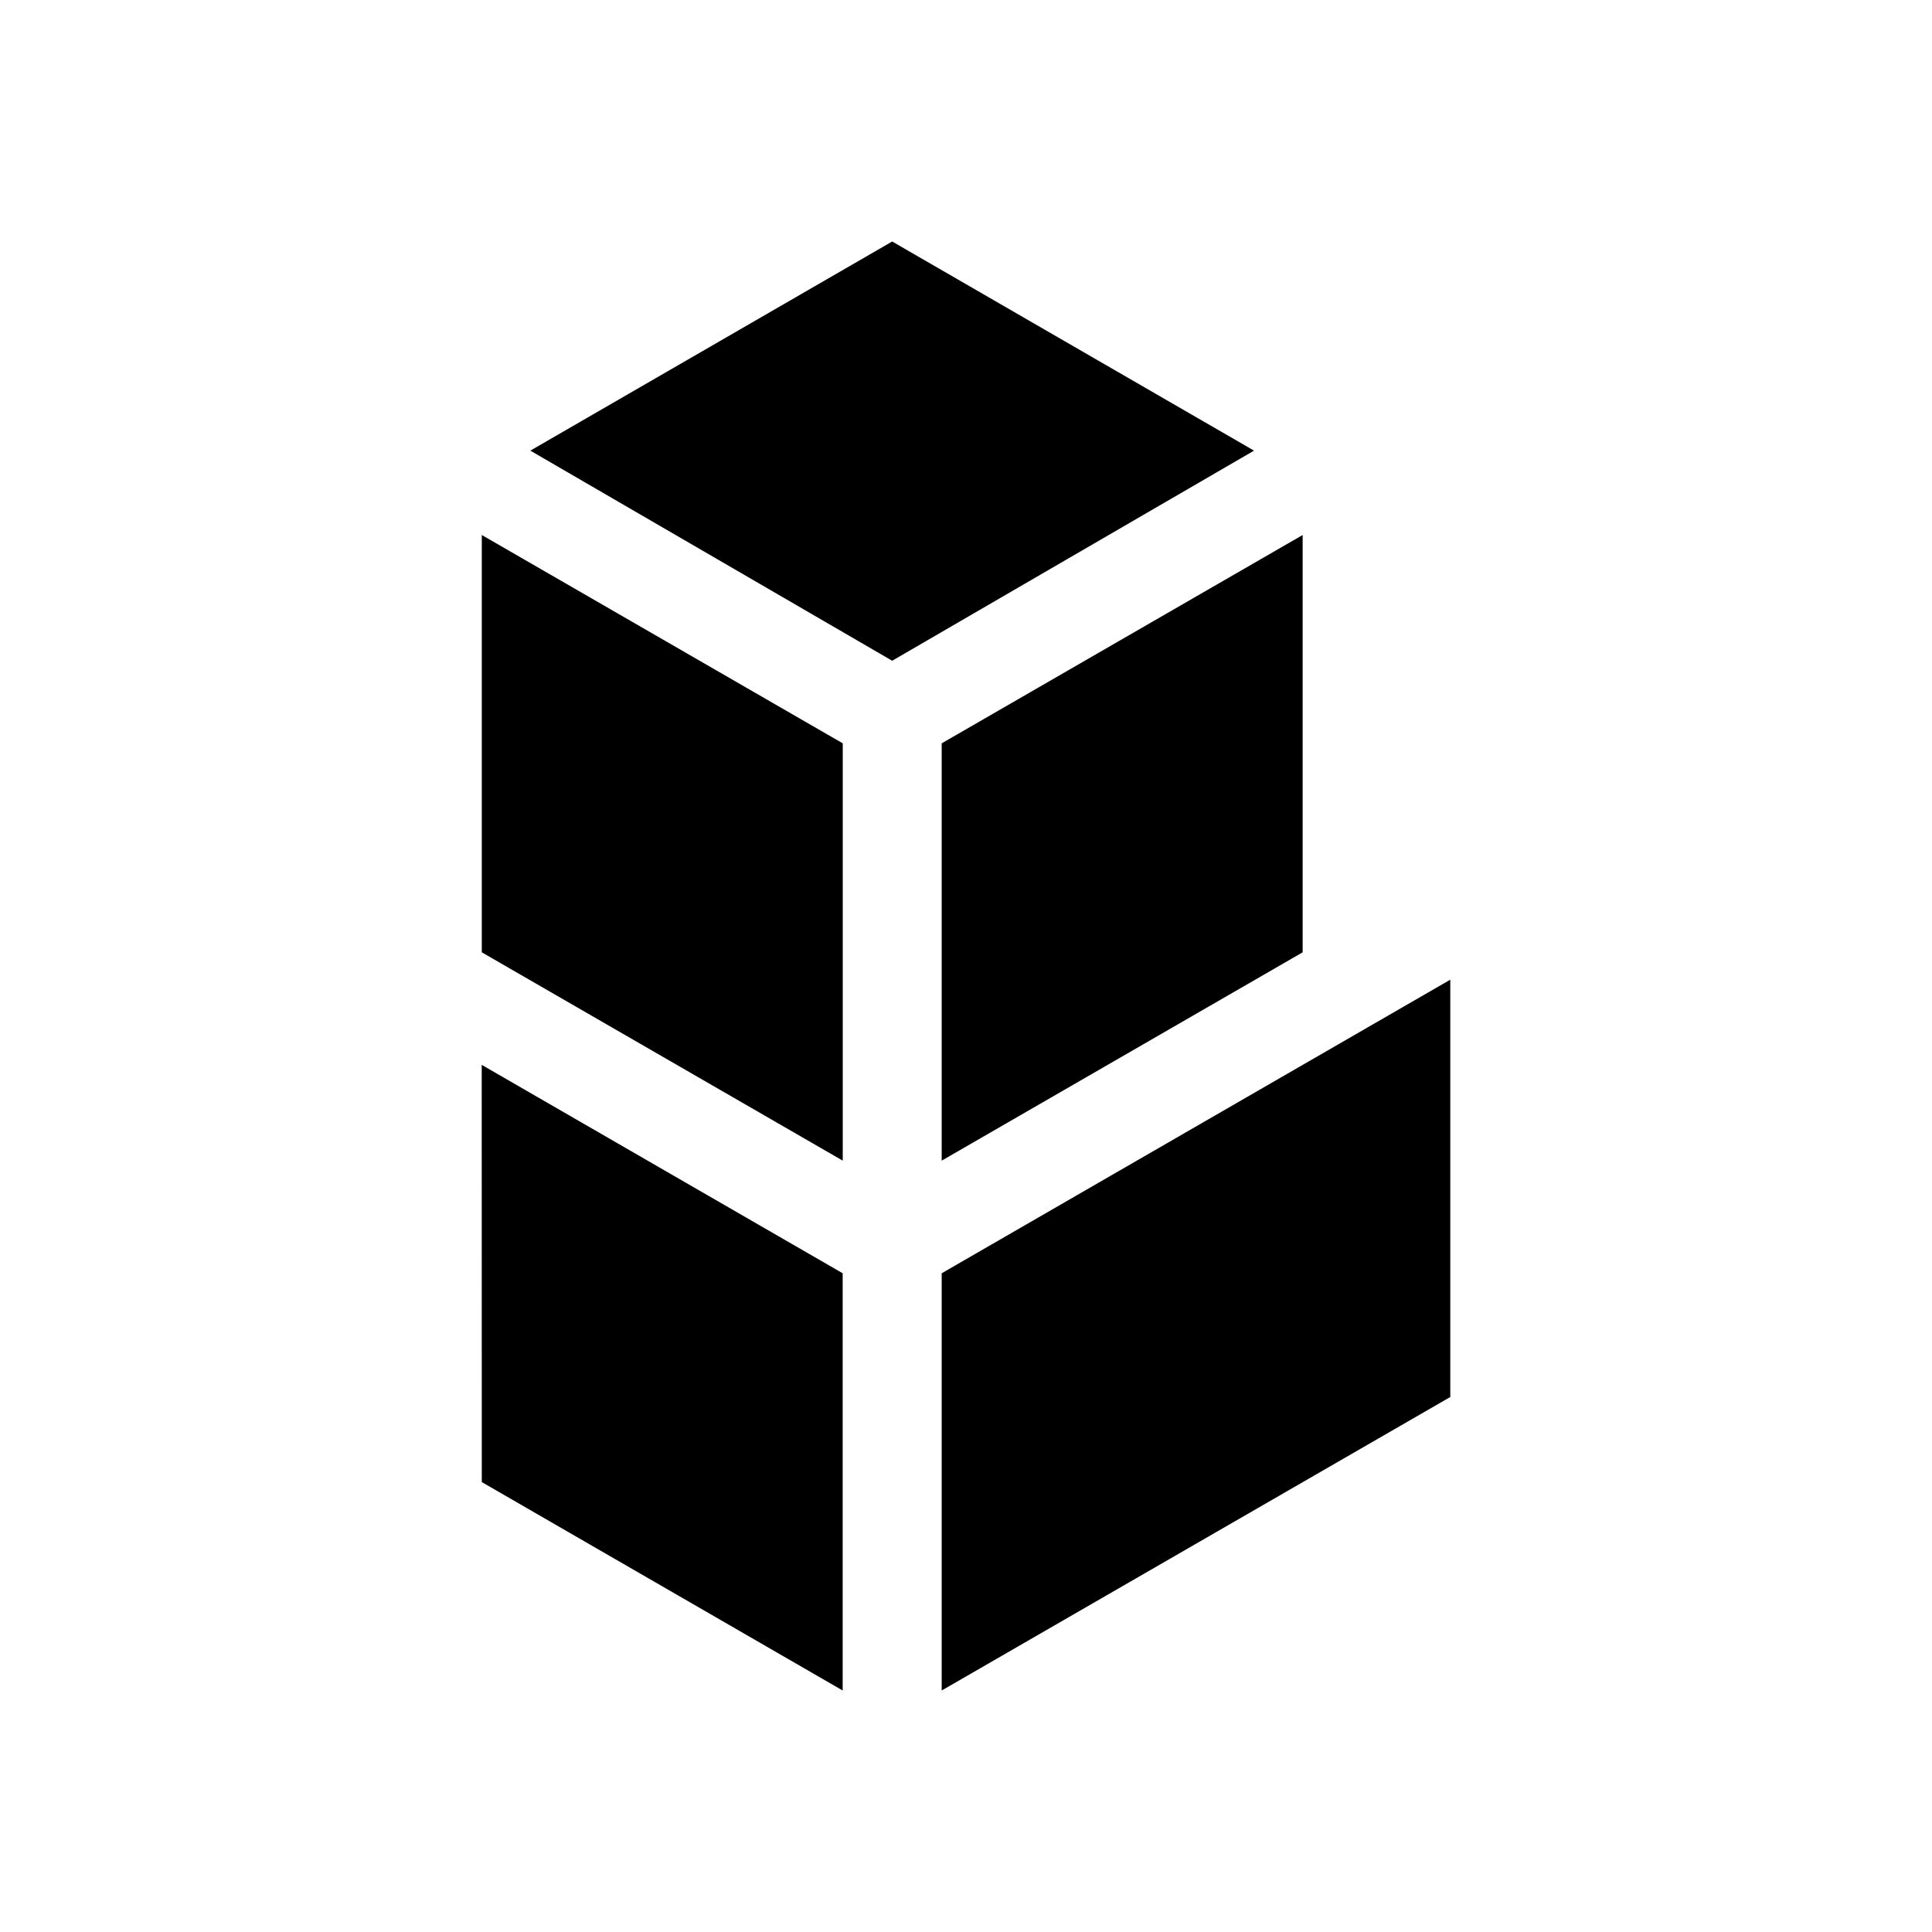 <svg xmlns="http://www.w3.org/2000/svg" width="1em" height="1em" viewBox="0 0 24 24"><path fill="currentColor" d="M11.083 3L6.588 5.598l4.495 2.61l4.495-2.61zm-5.098 8.83l4.484 2.588V9.234L5.985 6.646zm0 6.581L10.468 21v-5.183l-4.484-2.589zm10.197-6.581l-4.484 2.588V9.234l4.484-2.588zm1.834.34v5.184L11.698 21v-5.183z"/></svg>